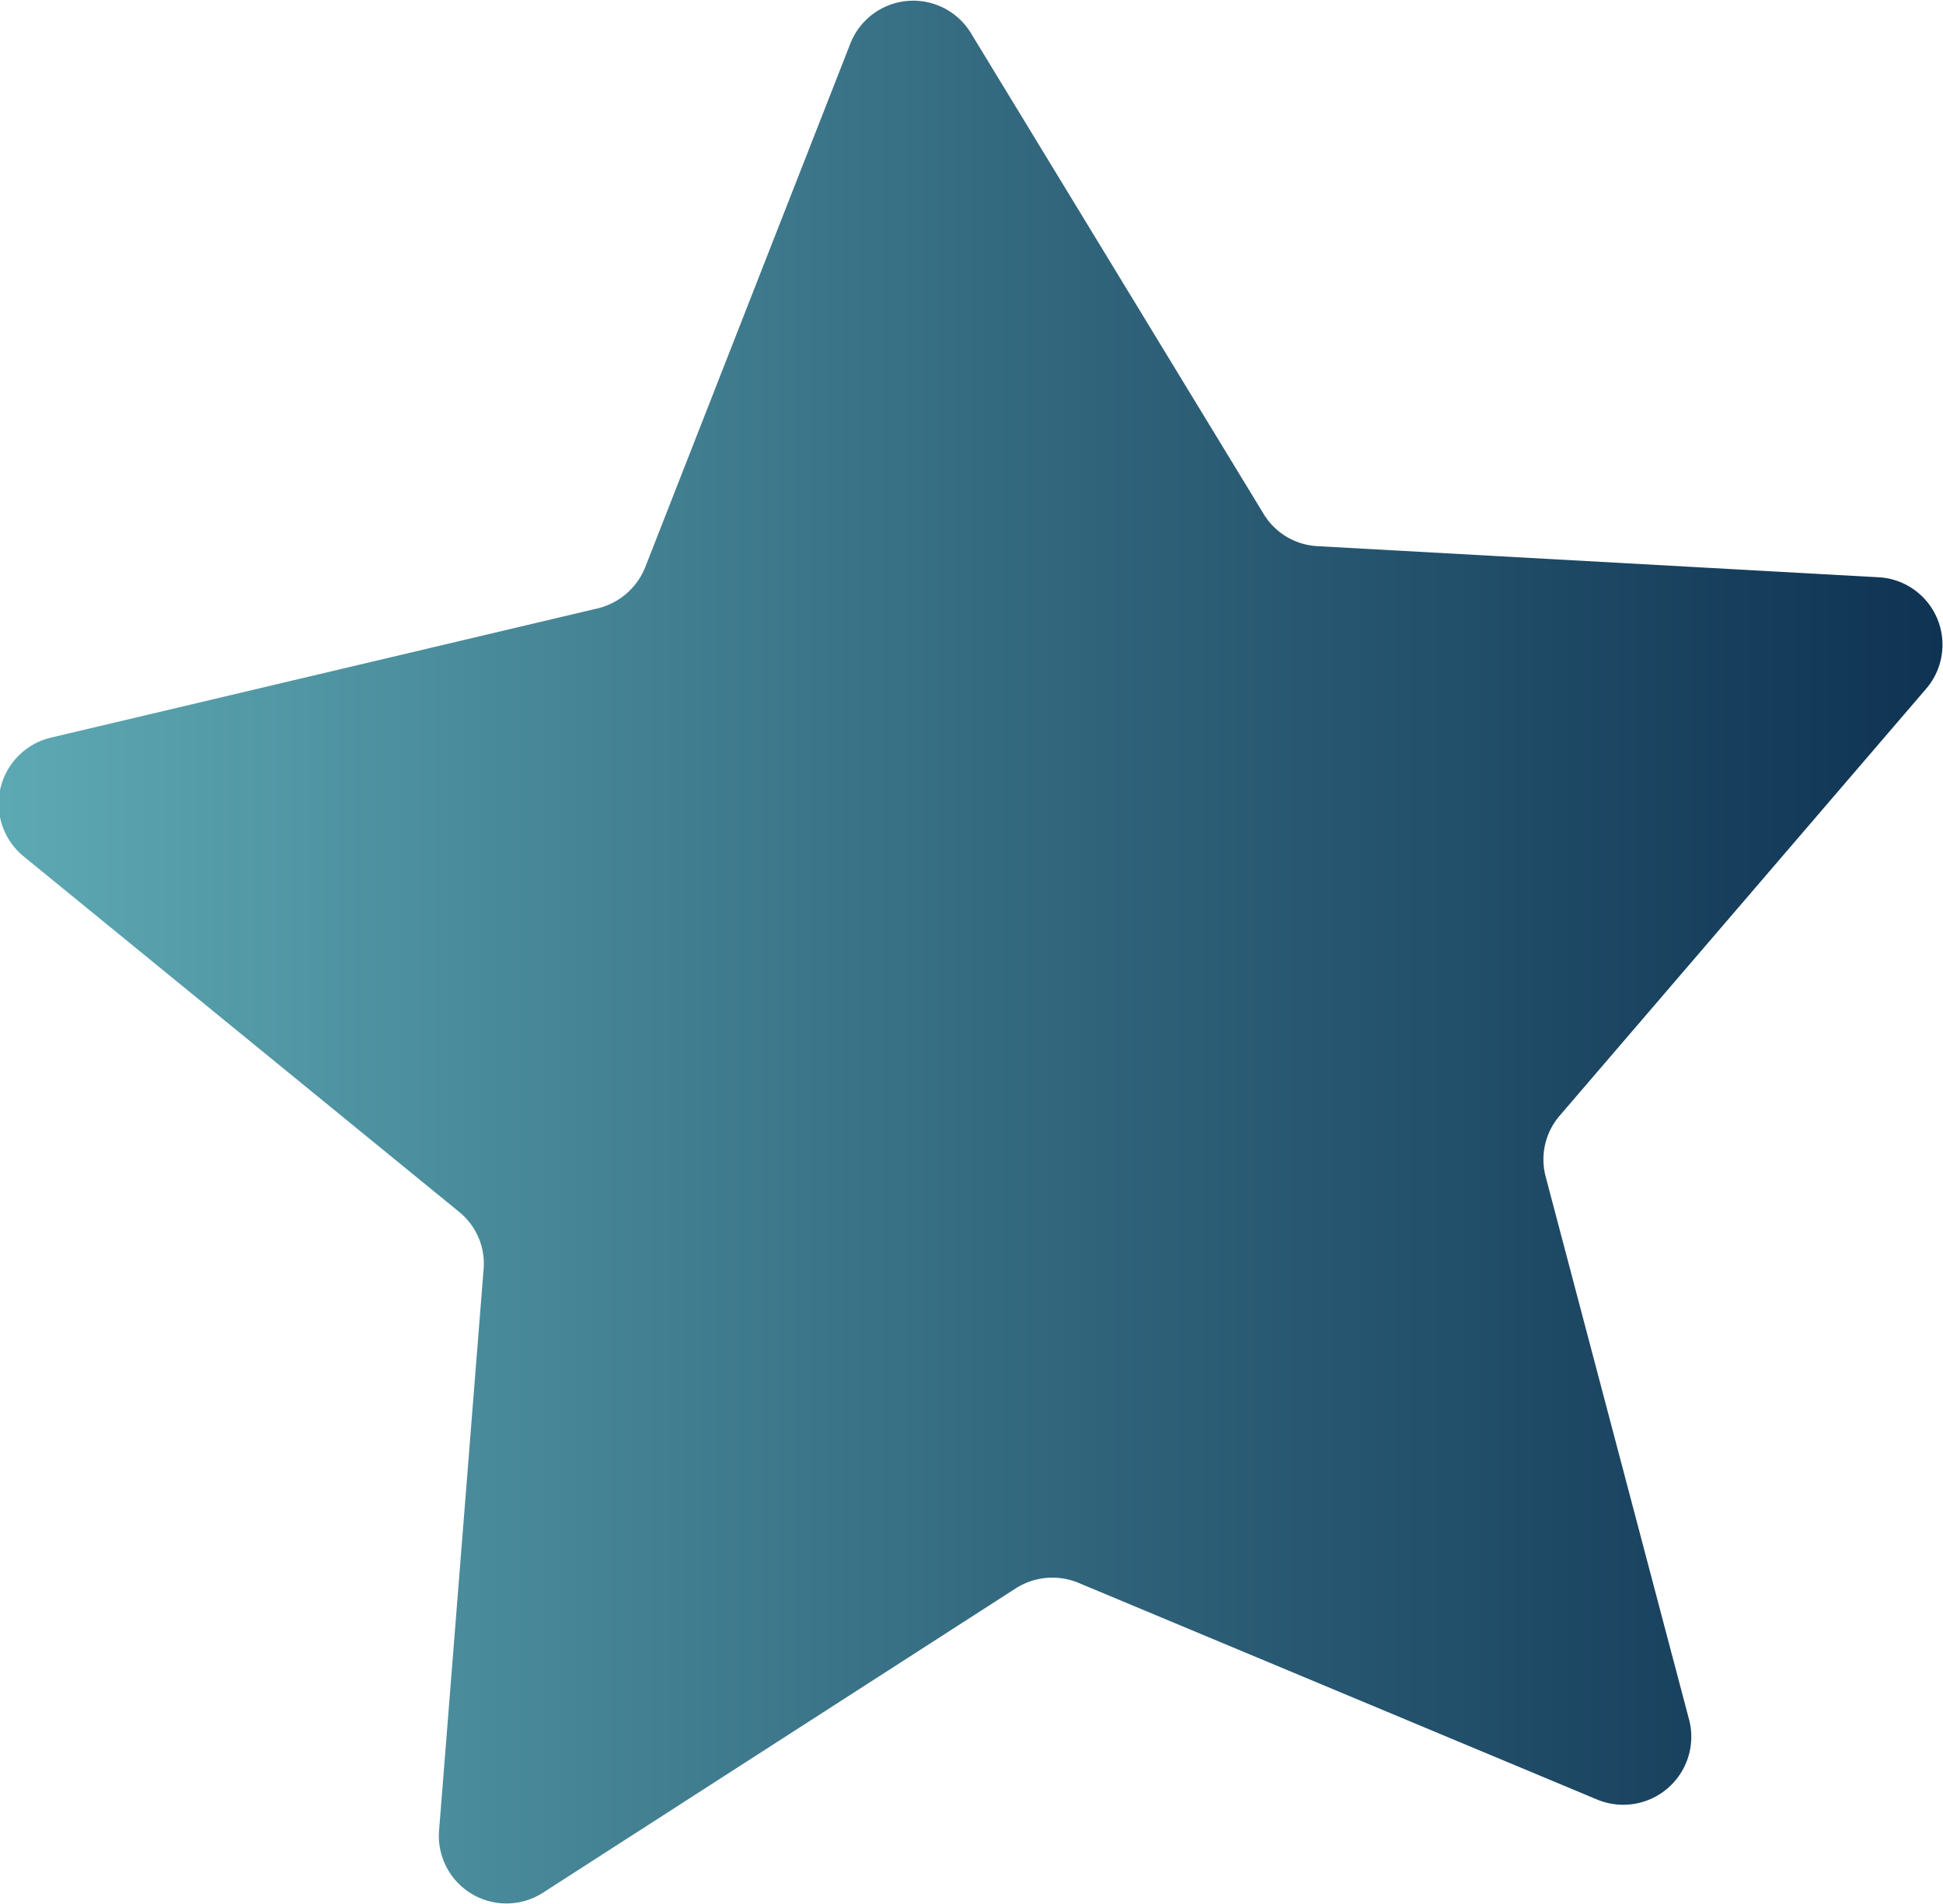 <svg id="Layer_1" data-name="Layer 1" xmlns="http://www.w3.org/2000/svg" xmlns:xlink="http://www.w3.org/1999/xlink" viewBox="0 0 43.72 42.84"><defs><style>.cls-1{fill:url(#linear-gradient);}</style><linearGradient id="linear-gradient" x1="5.05" y1="24.43" x2="48.76" y2="24.43" gradientUnits="userSpaceOnUse"><stop offset="0" stop-color="#5da9b3"/><stop offset="0.56" stop-color="#30647b"/><stop offset="1" stop-color="#0f3353"/></linearGradient></defs><path class="cls-1" d="M41,43.51,29.32,38.63a1.53,1.53,0,0,0-1.41.12L17.27,45.6a1.52,1.52,0,0,1-2.34-1.4l1-12.61a1.5,1.5,0,0,0-.55-1.31l-9.8-8a1.53,1.53,0,0,1,.61-2.67l12.31-2.91a1.54,1.54,0,0,0,1.07-.93L24.18,4a1.52,1.52,0,0,1,2.72-.24l6.58,10.81a1.51,1.51,0,0,0,1.21.73L47.32,16a1.52,1.52,0,0,1,1.07,2.51l-8.24,9.6a1.51,1.51,0,0,0-.32,1.38l3.23,12.23A1.53,1.53,0,0,1,41,43.51Z" transform="translate(-5.05 -3.01)"/></svg>
